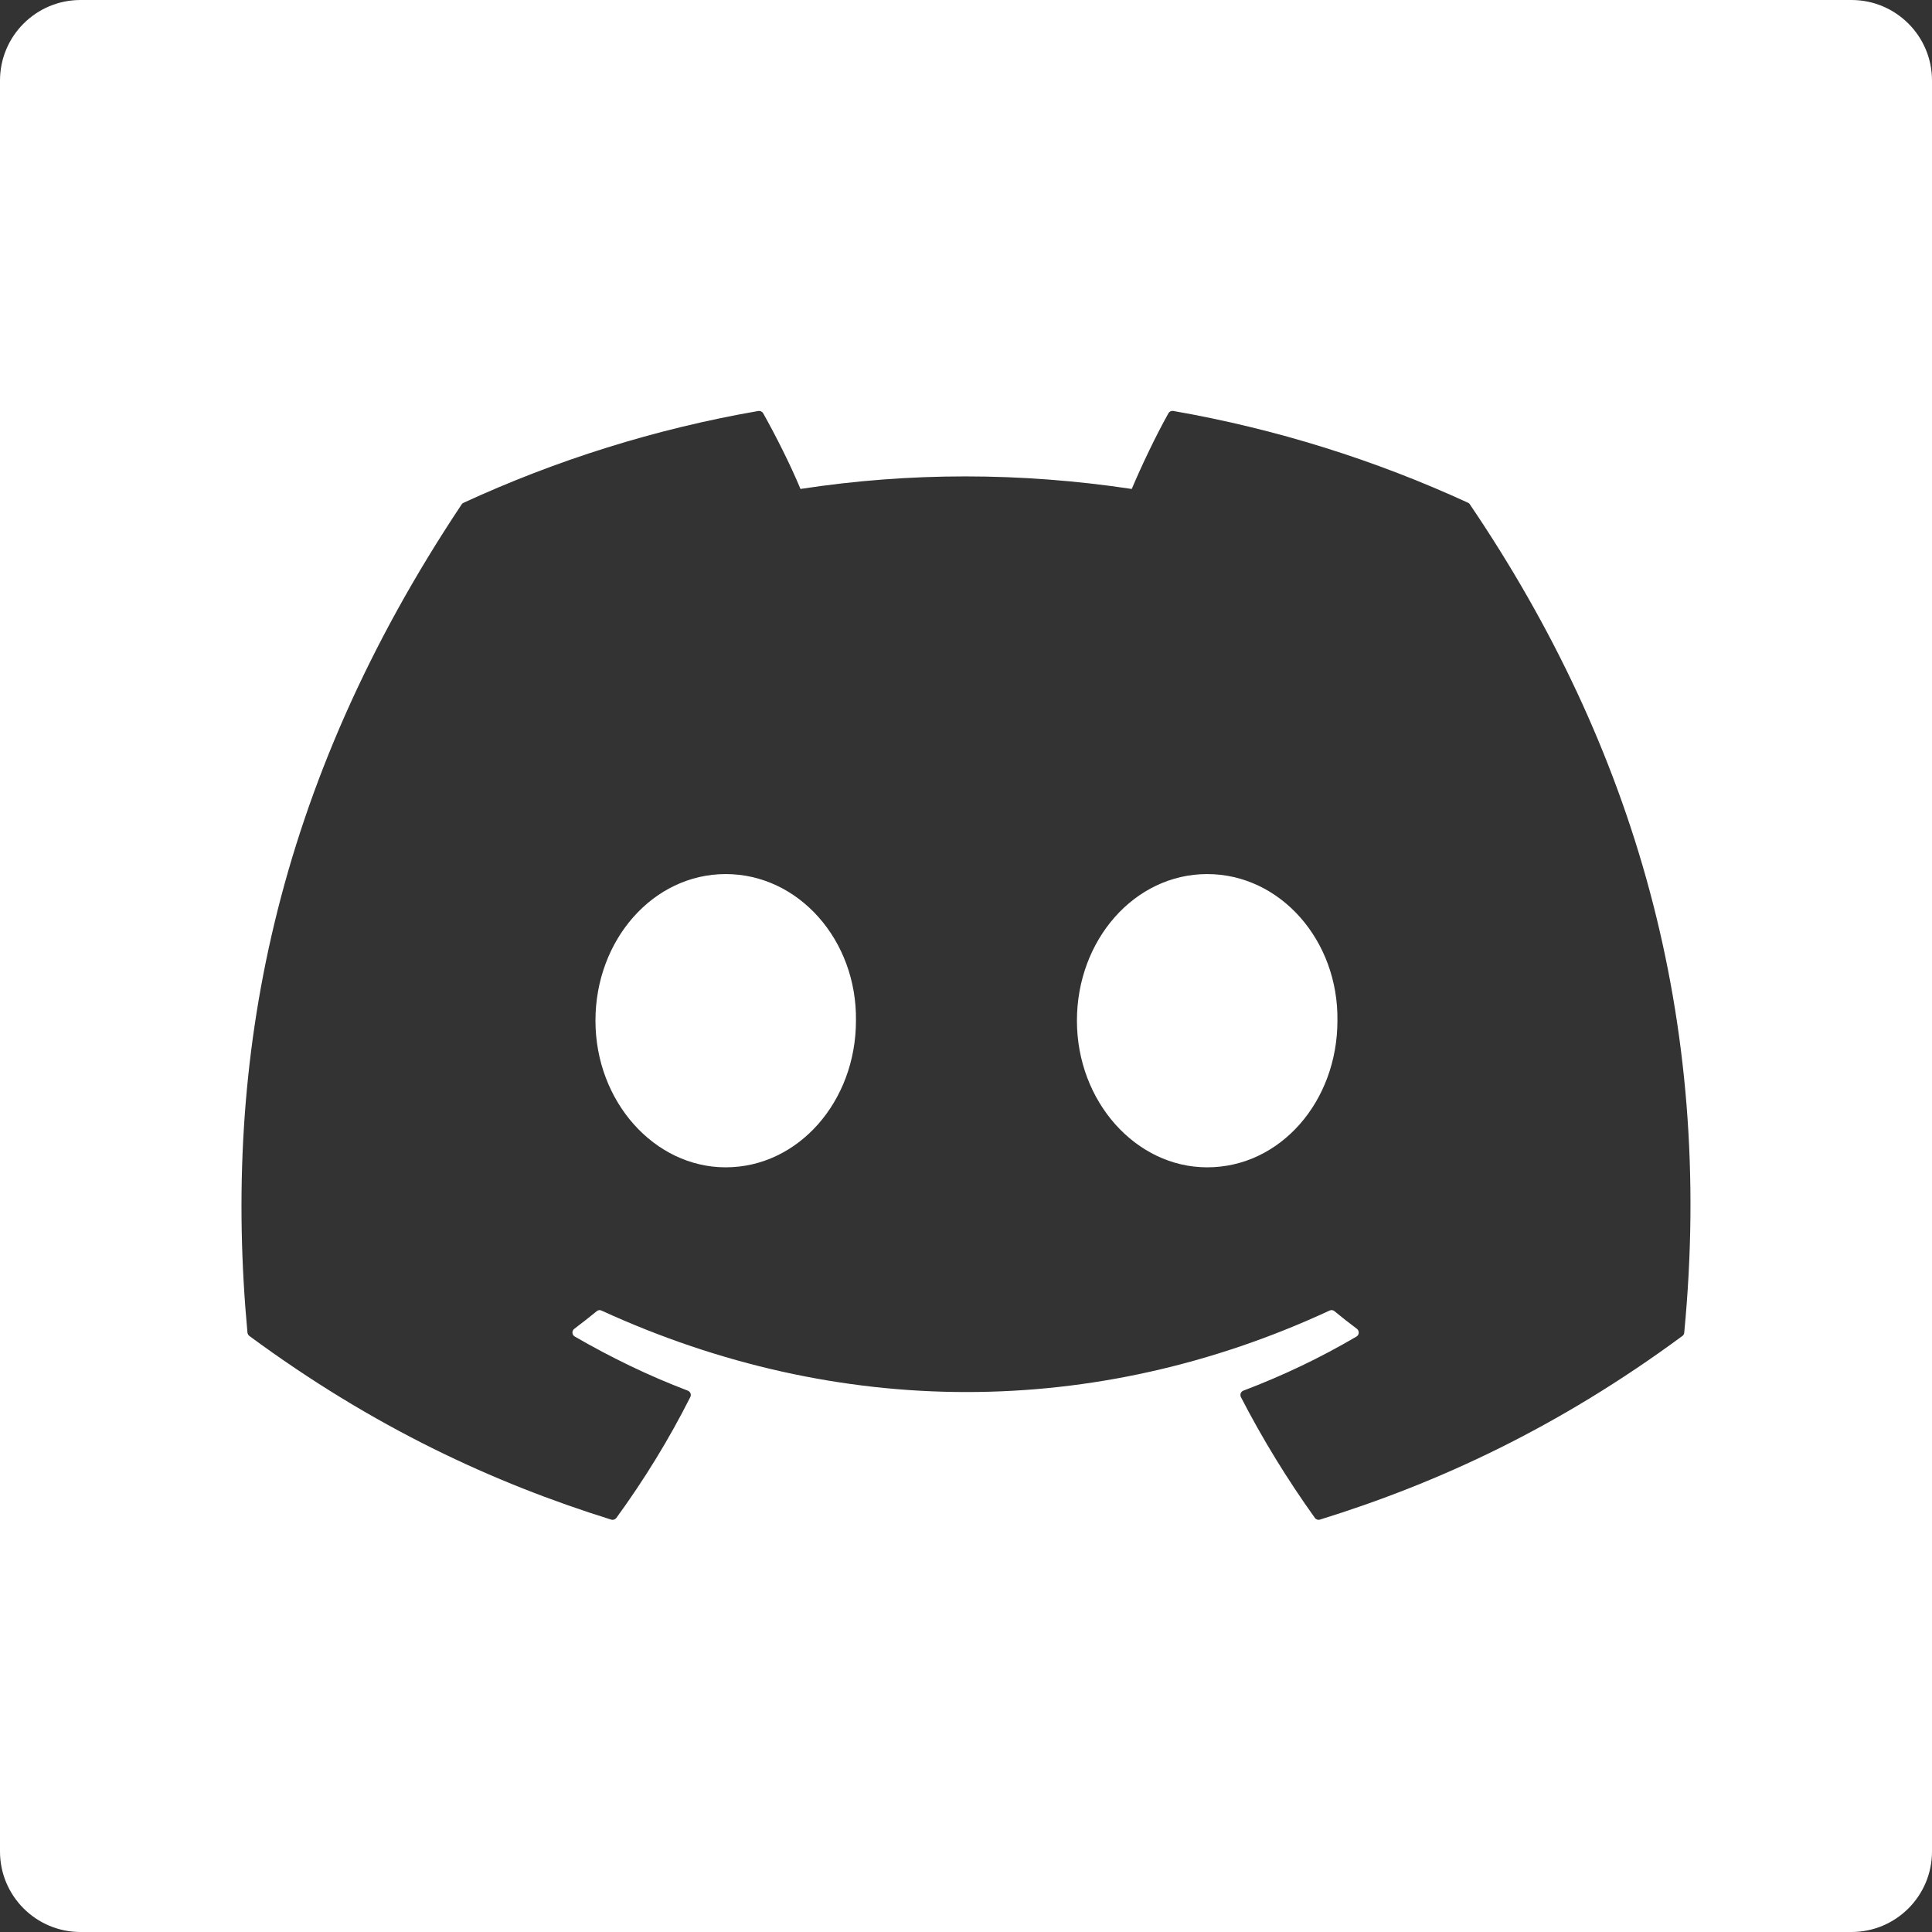 <svg width="24" height="24" viewBox="0 0 24 24" fill="none" xmlns="http://www.w3.org/2000/svg">
<rect x="0" y="0" width="24" height="24" fill="#333333" stroke="none"/>
<path fill-rule="evenodd" clip-rule="evenodd" d="M1 0C0.448 0 0 0.448 0 1V23C0 23.552 0.448 24 1 24H23C23.552 24 24 23.552 24 23V1C24 0.448 23.552 0 23 0H1ZM14.574 5.105C15.86 5.329 17.09 5.718 18.238 6.246C18.248 6.251 18.256 6.258 18.261 6.268C20.294 9.27 21.298 12.656 20.922 16.555C20.921 16.571 20.913 16.586 20.899 16.596C19.36 17.731 17.868 18.421 16.397 18.877C16.374 18.885 16.348 18.876 16.334 18.856C15.994 18.381 15.686 17.881 15.415 17.355C15.4 17.324 15.414 17.287 15.446 17.275C15.936 17.089 16.402 16.867 16.851 16.603C16.886 16.583 16.888 16.532 16.856 16.507C16.761 16.436 16.666 16.362 16.576 16.287C16.559 16.273 16.536 16.271 16.517 16.28C13.606 17.63 10.417 17.63 7.471 16.28C7.452 16.271 7.429 16.274 7.413 16.288C7.323 16.362 7.228 16.436 7.134 16.507C7.101 16.532 7.104 16.583 7.14 16.603C7.588 16.862 8.054 17.089 8.544 17.275C8.576 17.288 8.591 17.324 8.575 17.355C8.31 17.881 8.002 18.382 7.656 18.857C7.641 18.876 7.616 18.885 7.592 18.877C6.129 18.421 4.637 17.731 3.098 16.596C3.085 16.586 3.076 16.57 3.074 16.554C2.761 13.182 3.4 9.768 5.734 6.267C5.739 6.258 5.748 6.251 5.758 6.246C6.906 5.717 8.136 5.328 9.422 5.105C9.445 5.102 9.468 5.113 9.48 5.133C9.639 5.416 9.821 5.778 9.944 6.074C11.299 5.866 12.675 5.866 14.059 6.074C14.181 5.785 14.357 5.416 14.515 5.133C14.527 5.112 14.55 5.101 14.574 5.105ZM7.397 12.679C7.397 13.683 8.128 14.501 9.015 14.501C9.916 14.501 10.633 13.683 10.633 12.679C10.647 11.682 9.923 10.858 9.015 10.858C8.114 10.858 7.397 11.675 7.397 12.679ZM13.378 12.679C13.378 13.683 14.109 14.501 14.996 14.501C15.904 14.501 16.614 13.683 16.614 12.679C16.628 11.682 15.904 10.858 14.996 10.858C14.095 10.858 13.378 11.675 13.378 12.679Z" fill="white"/>
</svg>
